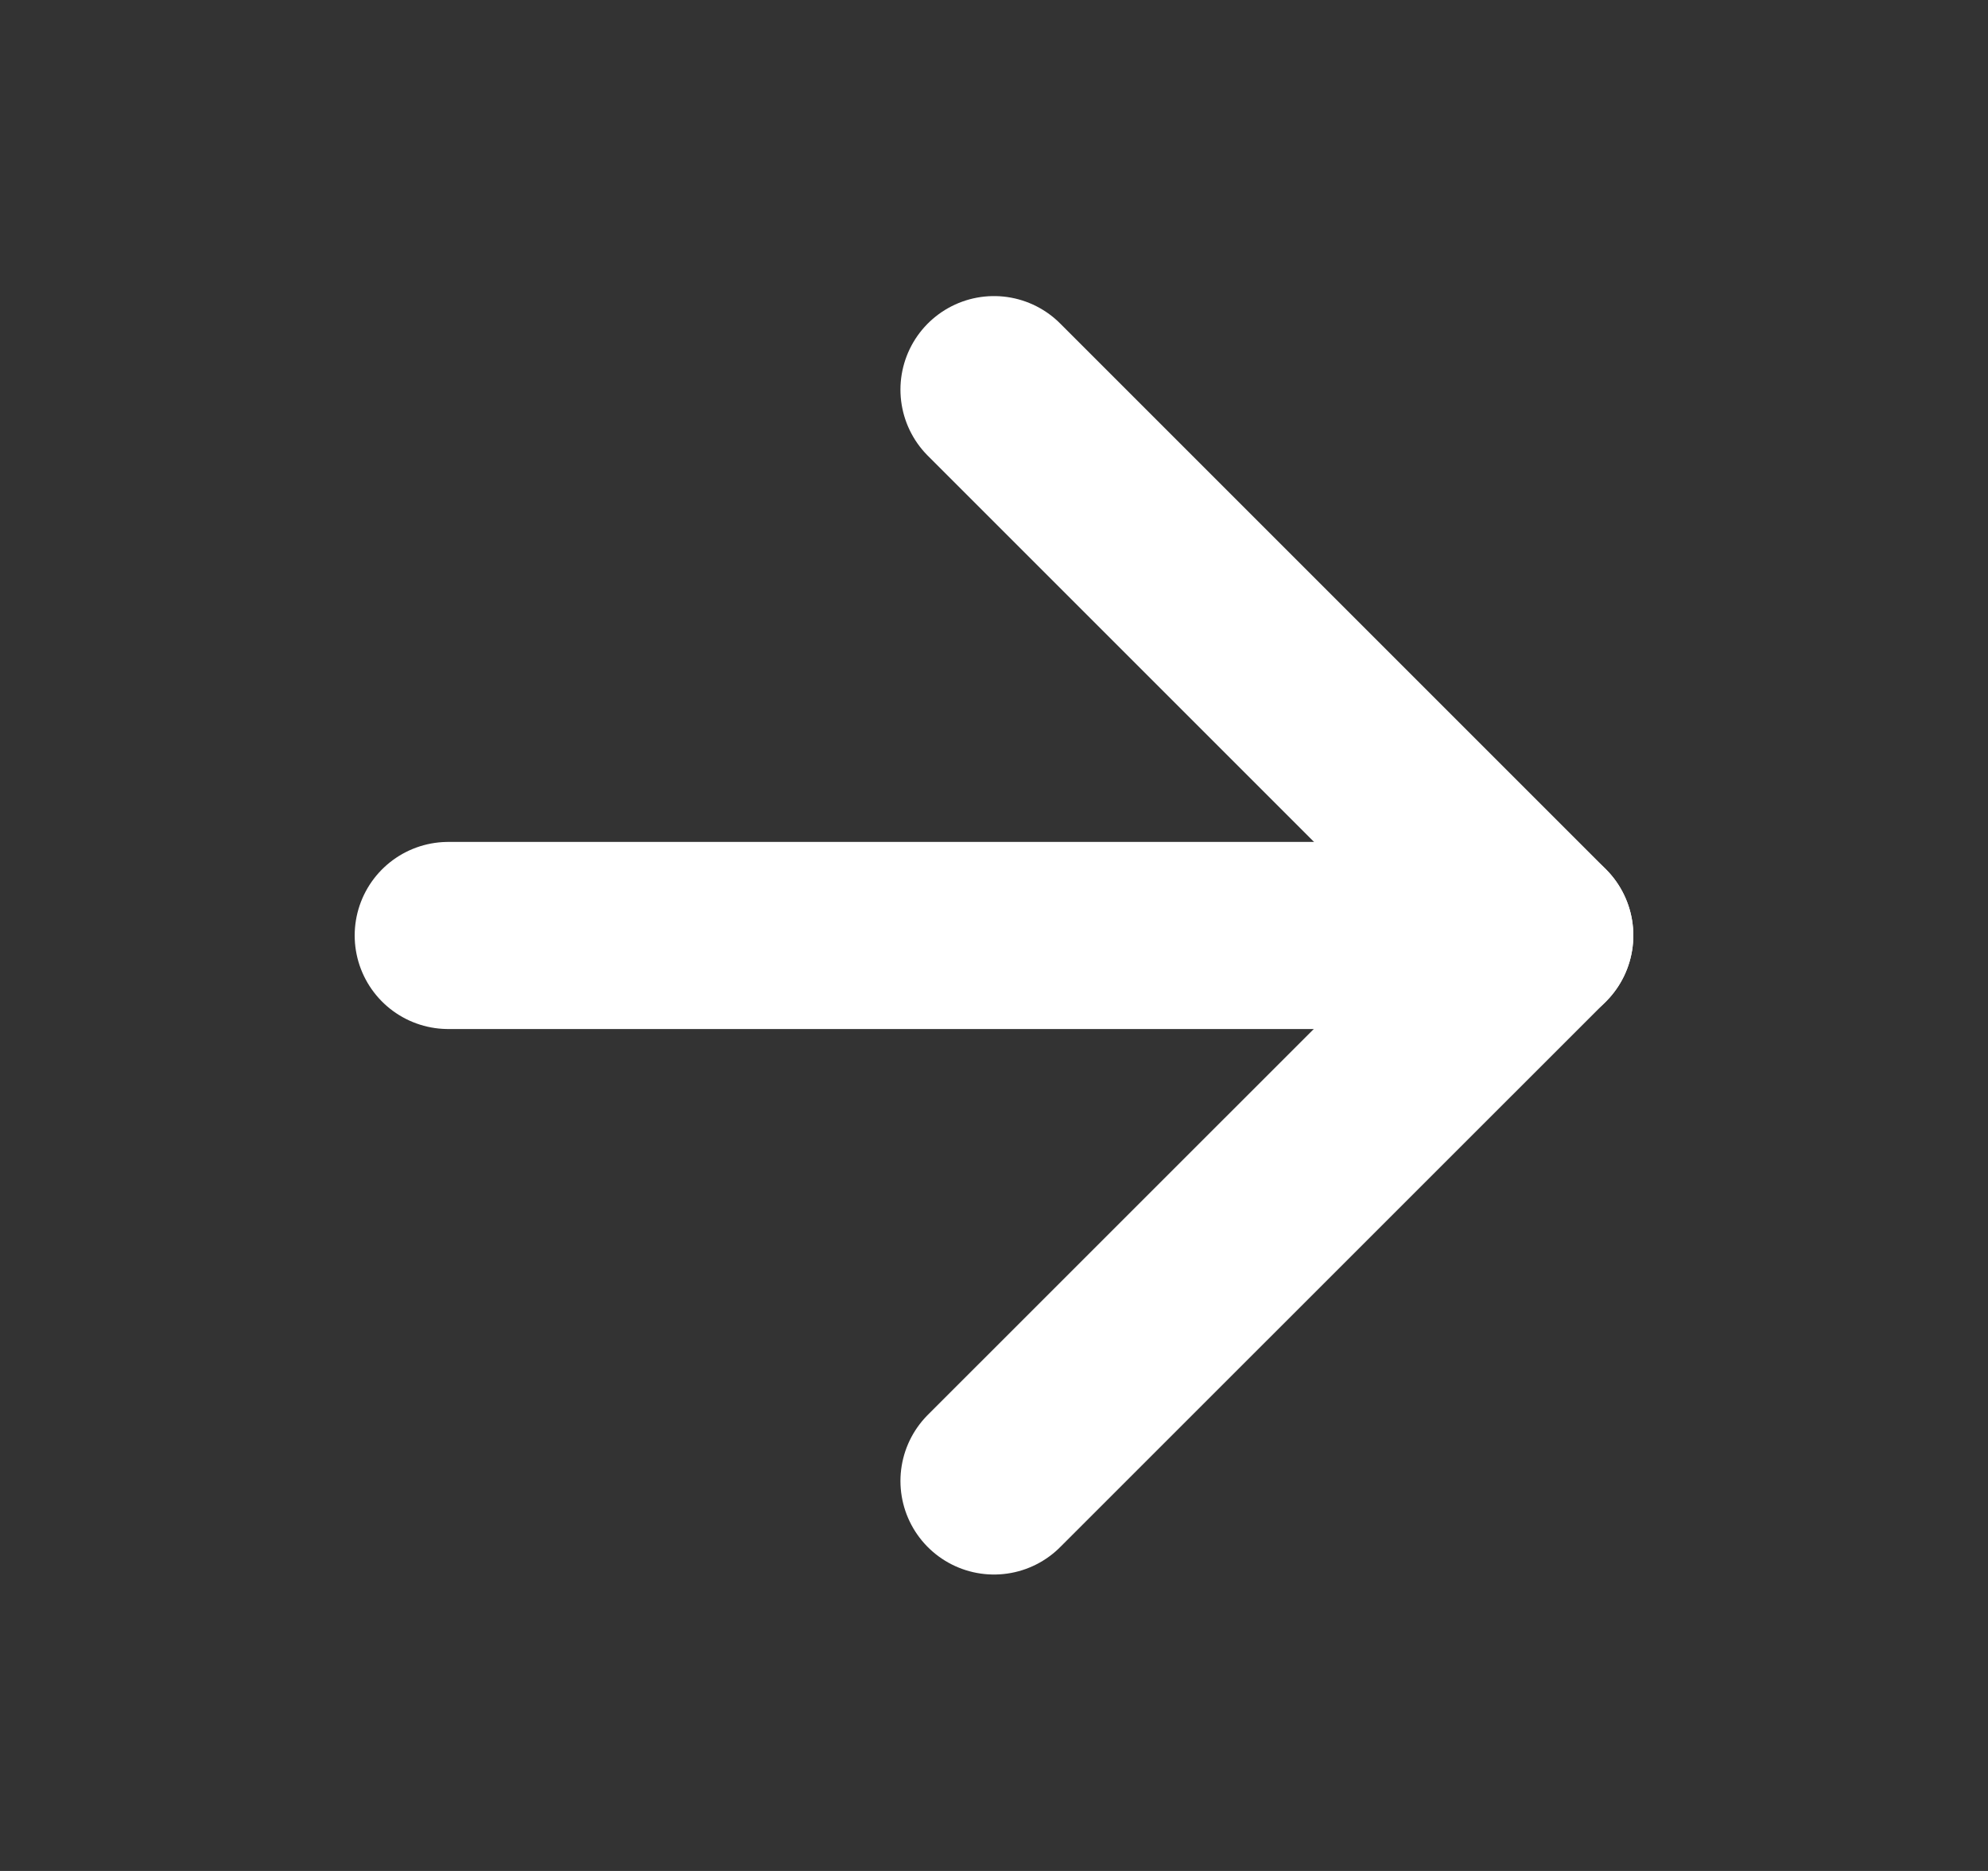 <svg width="17" height="16" viewBox="0 0 17 16" fill="none" xmlns="http://www.w3.org/2000/svg">
<rect x="0" y="0" width="17" height="16" fill="#333333" stroke="none"/>
<path d="M3.833 8H13.167" stroke="white" stroke-width="1.6" stroke-linecap="round" stroke-linejoin="round"/>
<path d="M8.5 3.332L13.167 7.999L8.5 12.665" stroke="white" stroke-width="1.6" stroke-linecap="round" stroke-linejoin="round"/>
</svg>
